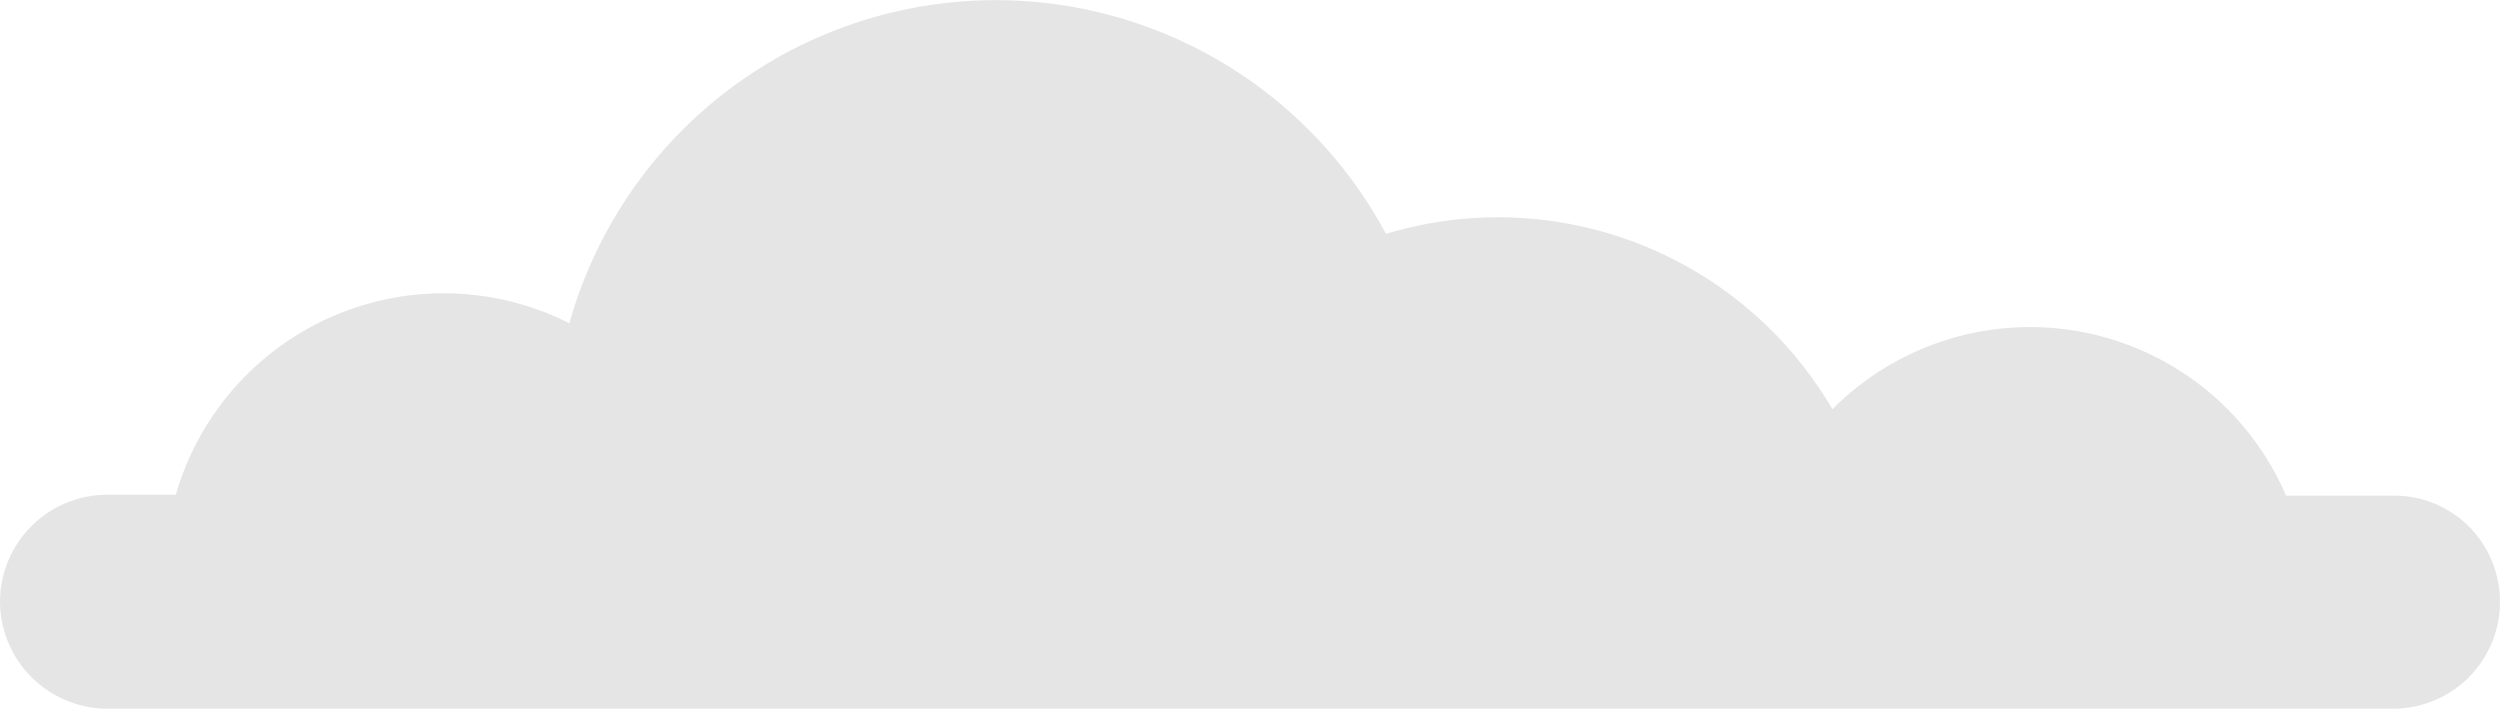 <?xml version="1.0" encoding="UTF-8"?> <svg xmlns="http://www.w3.org/2000/svg" viewBox="0 0 110.21 31.24"> <defs> <style>.cls-1{fill:#d3d3d3;opacity:0.6;isolation:isolate;}</style> </defs> <title>Styy</title> <g id="Слой_2" data-name="Слой 2"> <g id="Слой_1-2" data-name="Слой 1"> <g id="Слой_2-2" data-name="Слой 2"> <g id="OBJECTS"> <path class="cls-1" d="M0,26.52a4.74,4.74,0,0,0,4.71,4.72H105.55a4.71,4.71,0,0,0,3.32-8,4.66,4.66,0,0,0-3.32-1.39h-4.77a12.29,12.29,0,0,0-20-3.81A17.07,17.07,0,0,0,61.1,10.31a19.52,19.52,0,0,0-36,3.94A12.29,12.29,0,0,0,7.75,21.81h-3A4.73,4.73,0,0,0,0,26.52Z"></path> </g> </g> </g> </g> </svg> 